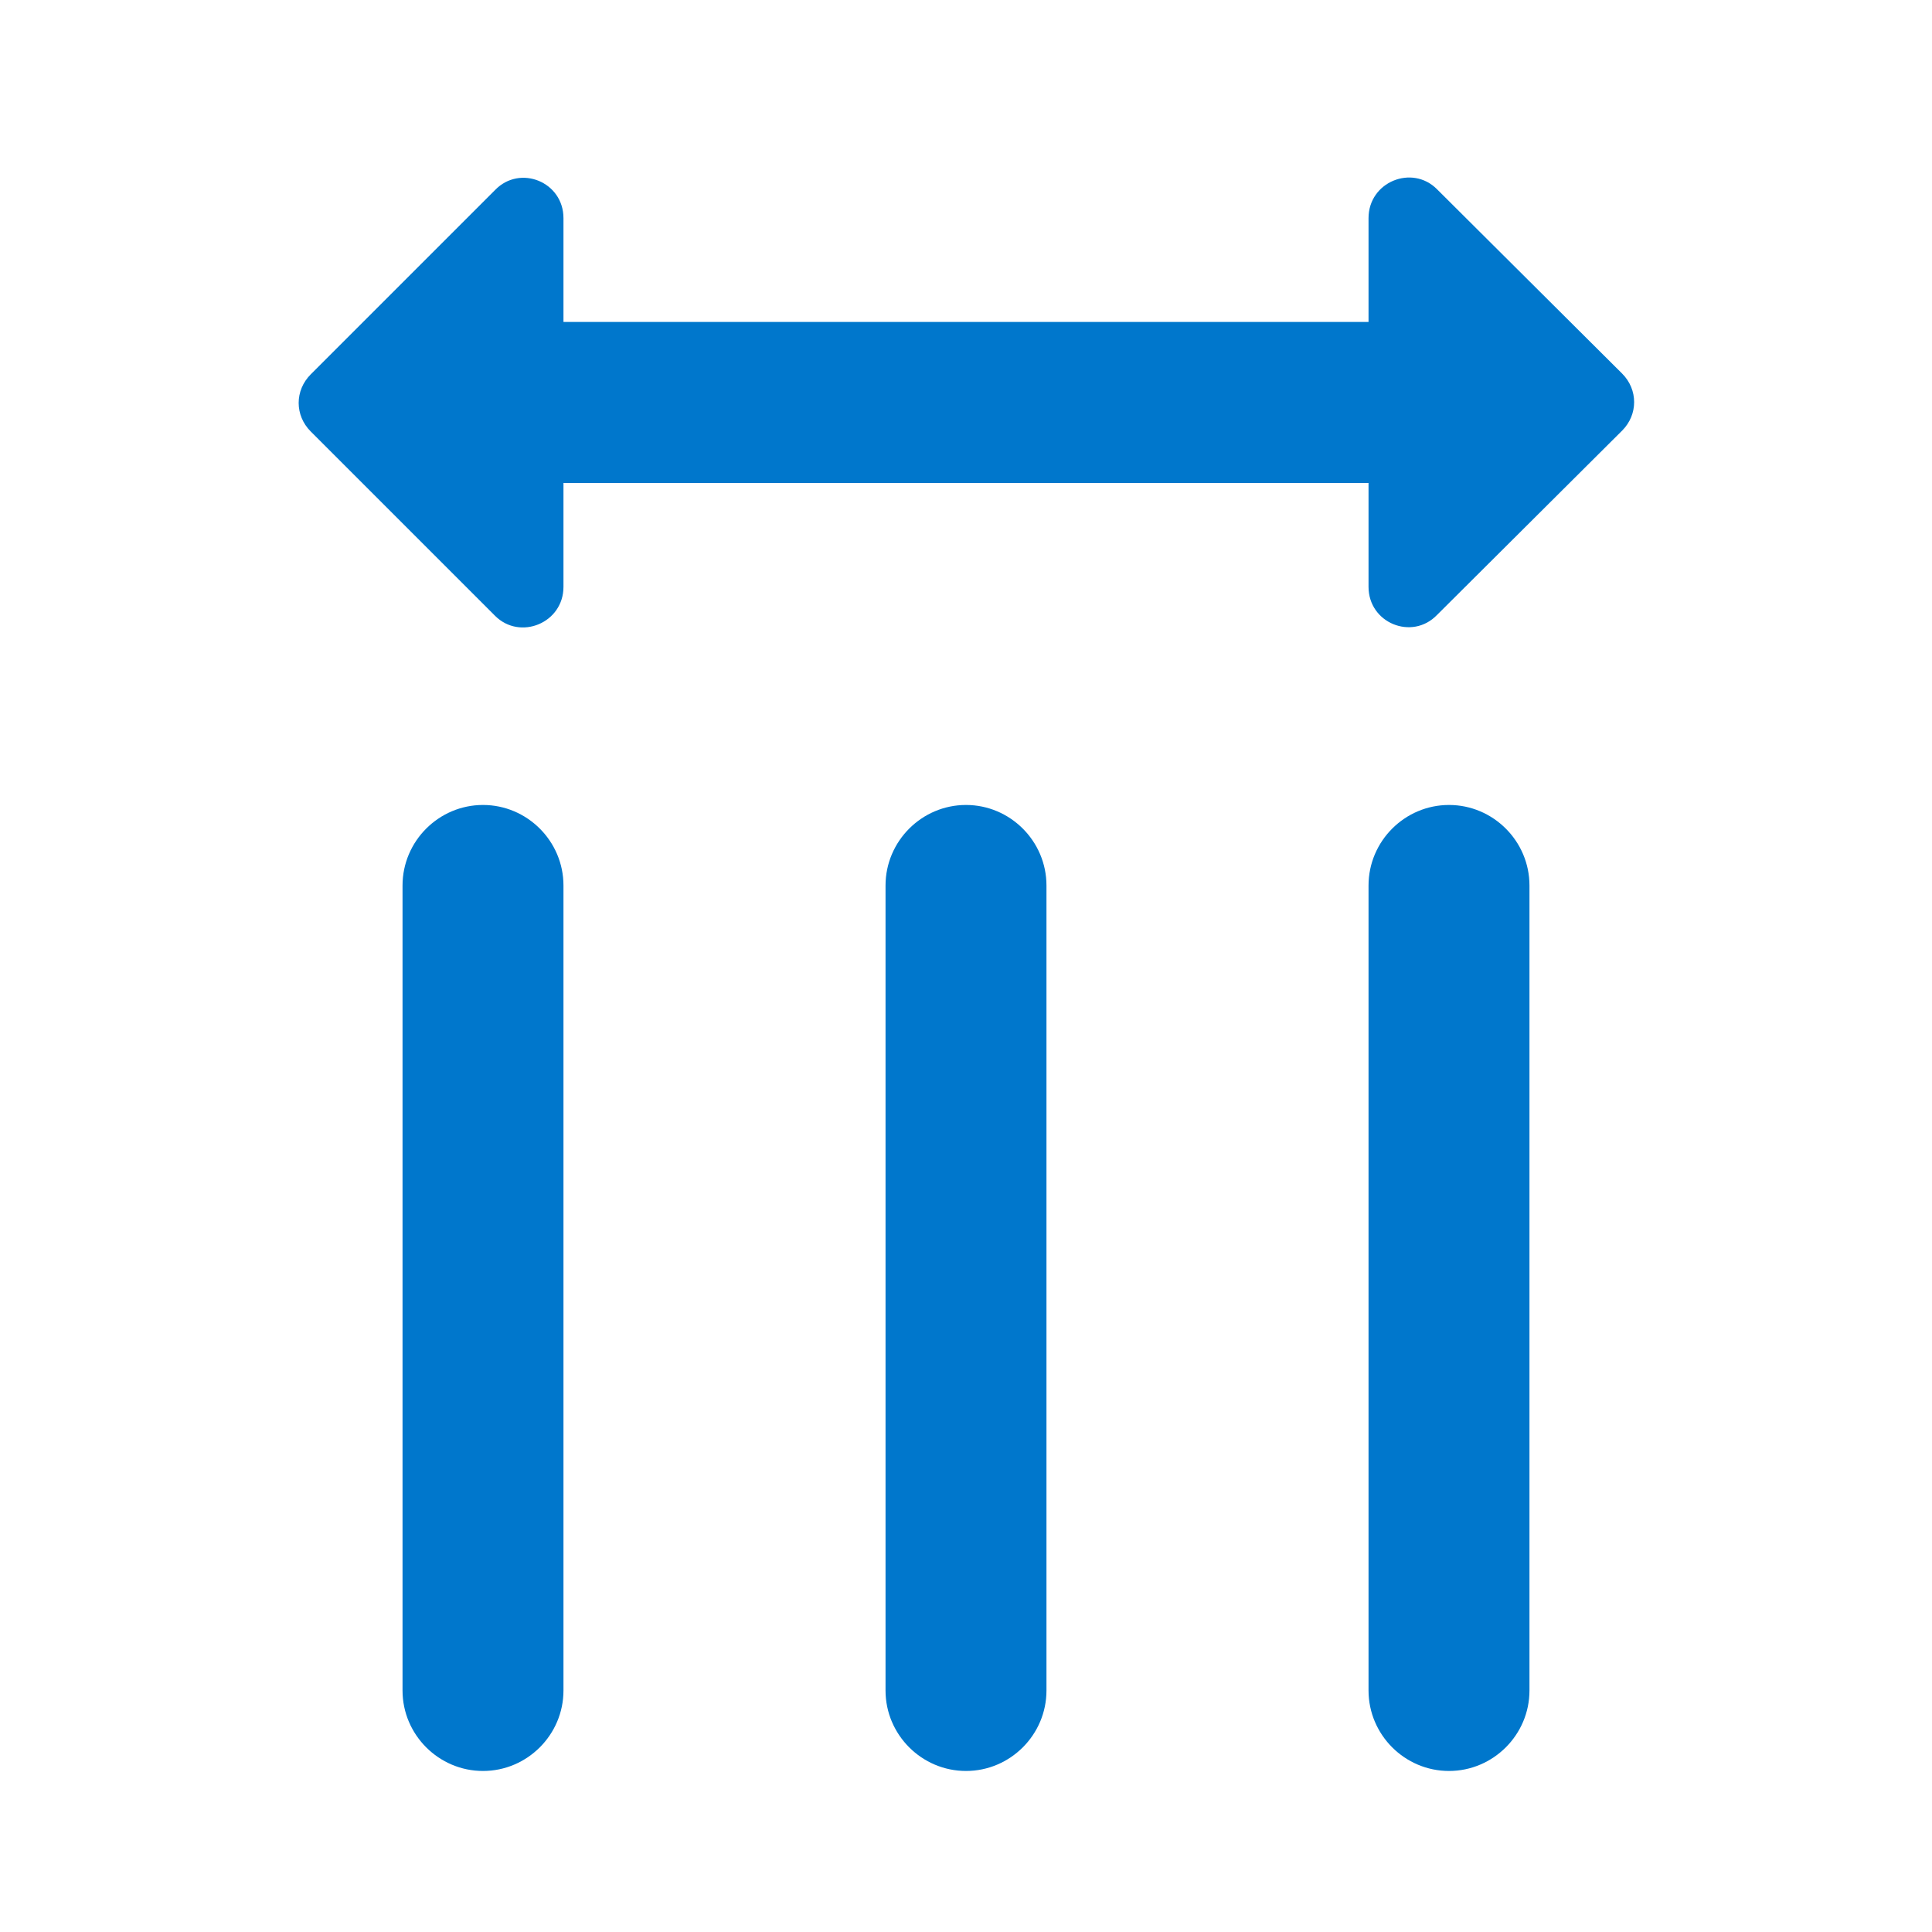 <svg width="20" height="20" viewBox="0 0 20 20" fill="none" xmlns="http://www.w3.org/2000/svg">
<path d="M14.167 6.075C14.167 6.45 14.617 6.633 14.875 6.367L16.792 4.458C16.958 4.292 16.958 4.033 16.792 3.867L14.875 1.958C14.617 1.7 14.167 1.883 14.167 2.258L14.167 3.333L5.833 3.333L5.833 2.258C5.833 1.883 5.383 1.7 5.125 1.967L3.217 3.875C3.05 4.042 3.05 4.3 3.217 4.467L5.125 6.375C5.383 6.633 5.833 6.45 5.833 6.075L5.833 5L14.167 5L14.167 6.075ZM14.167 9.167L14.167 17.5C14.167 17.958 14.542 18.333 15 18.333C15.458 18.333 15.833 17.958 15.833 17.5L15.833 9.167C15.833 8.708 15.458 8.333 15 8.333C14.542 8.333 14.167 8.708 14.167 9.167ZM5.833 17.5L5.833 9.167C5.833 8.708 5.458 8.333 5 8.333C4.542 8.333 4.167 8.708 4.167 9.167L4.167 17.5C4.167 17.958 4.542 18.333 5 18.333C5.458 18.333 5.833 17.958 5.833 17.5ZM10.833 17.5L10.833 9.167C10.833 8.708 10.458 8.333 10 8.333C9.542 8.333 9.167 8.708 9.167 9.167L9.167 17.5C9.167 17.958 9.542 18.333 10 18.333C10.458 18.333 10.833 17.958 10.833 17.5Z" fill="#0077CC"/>
</svg>

